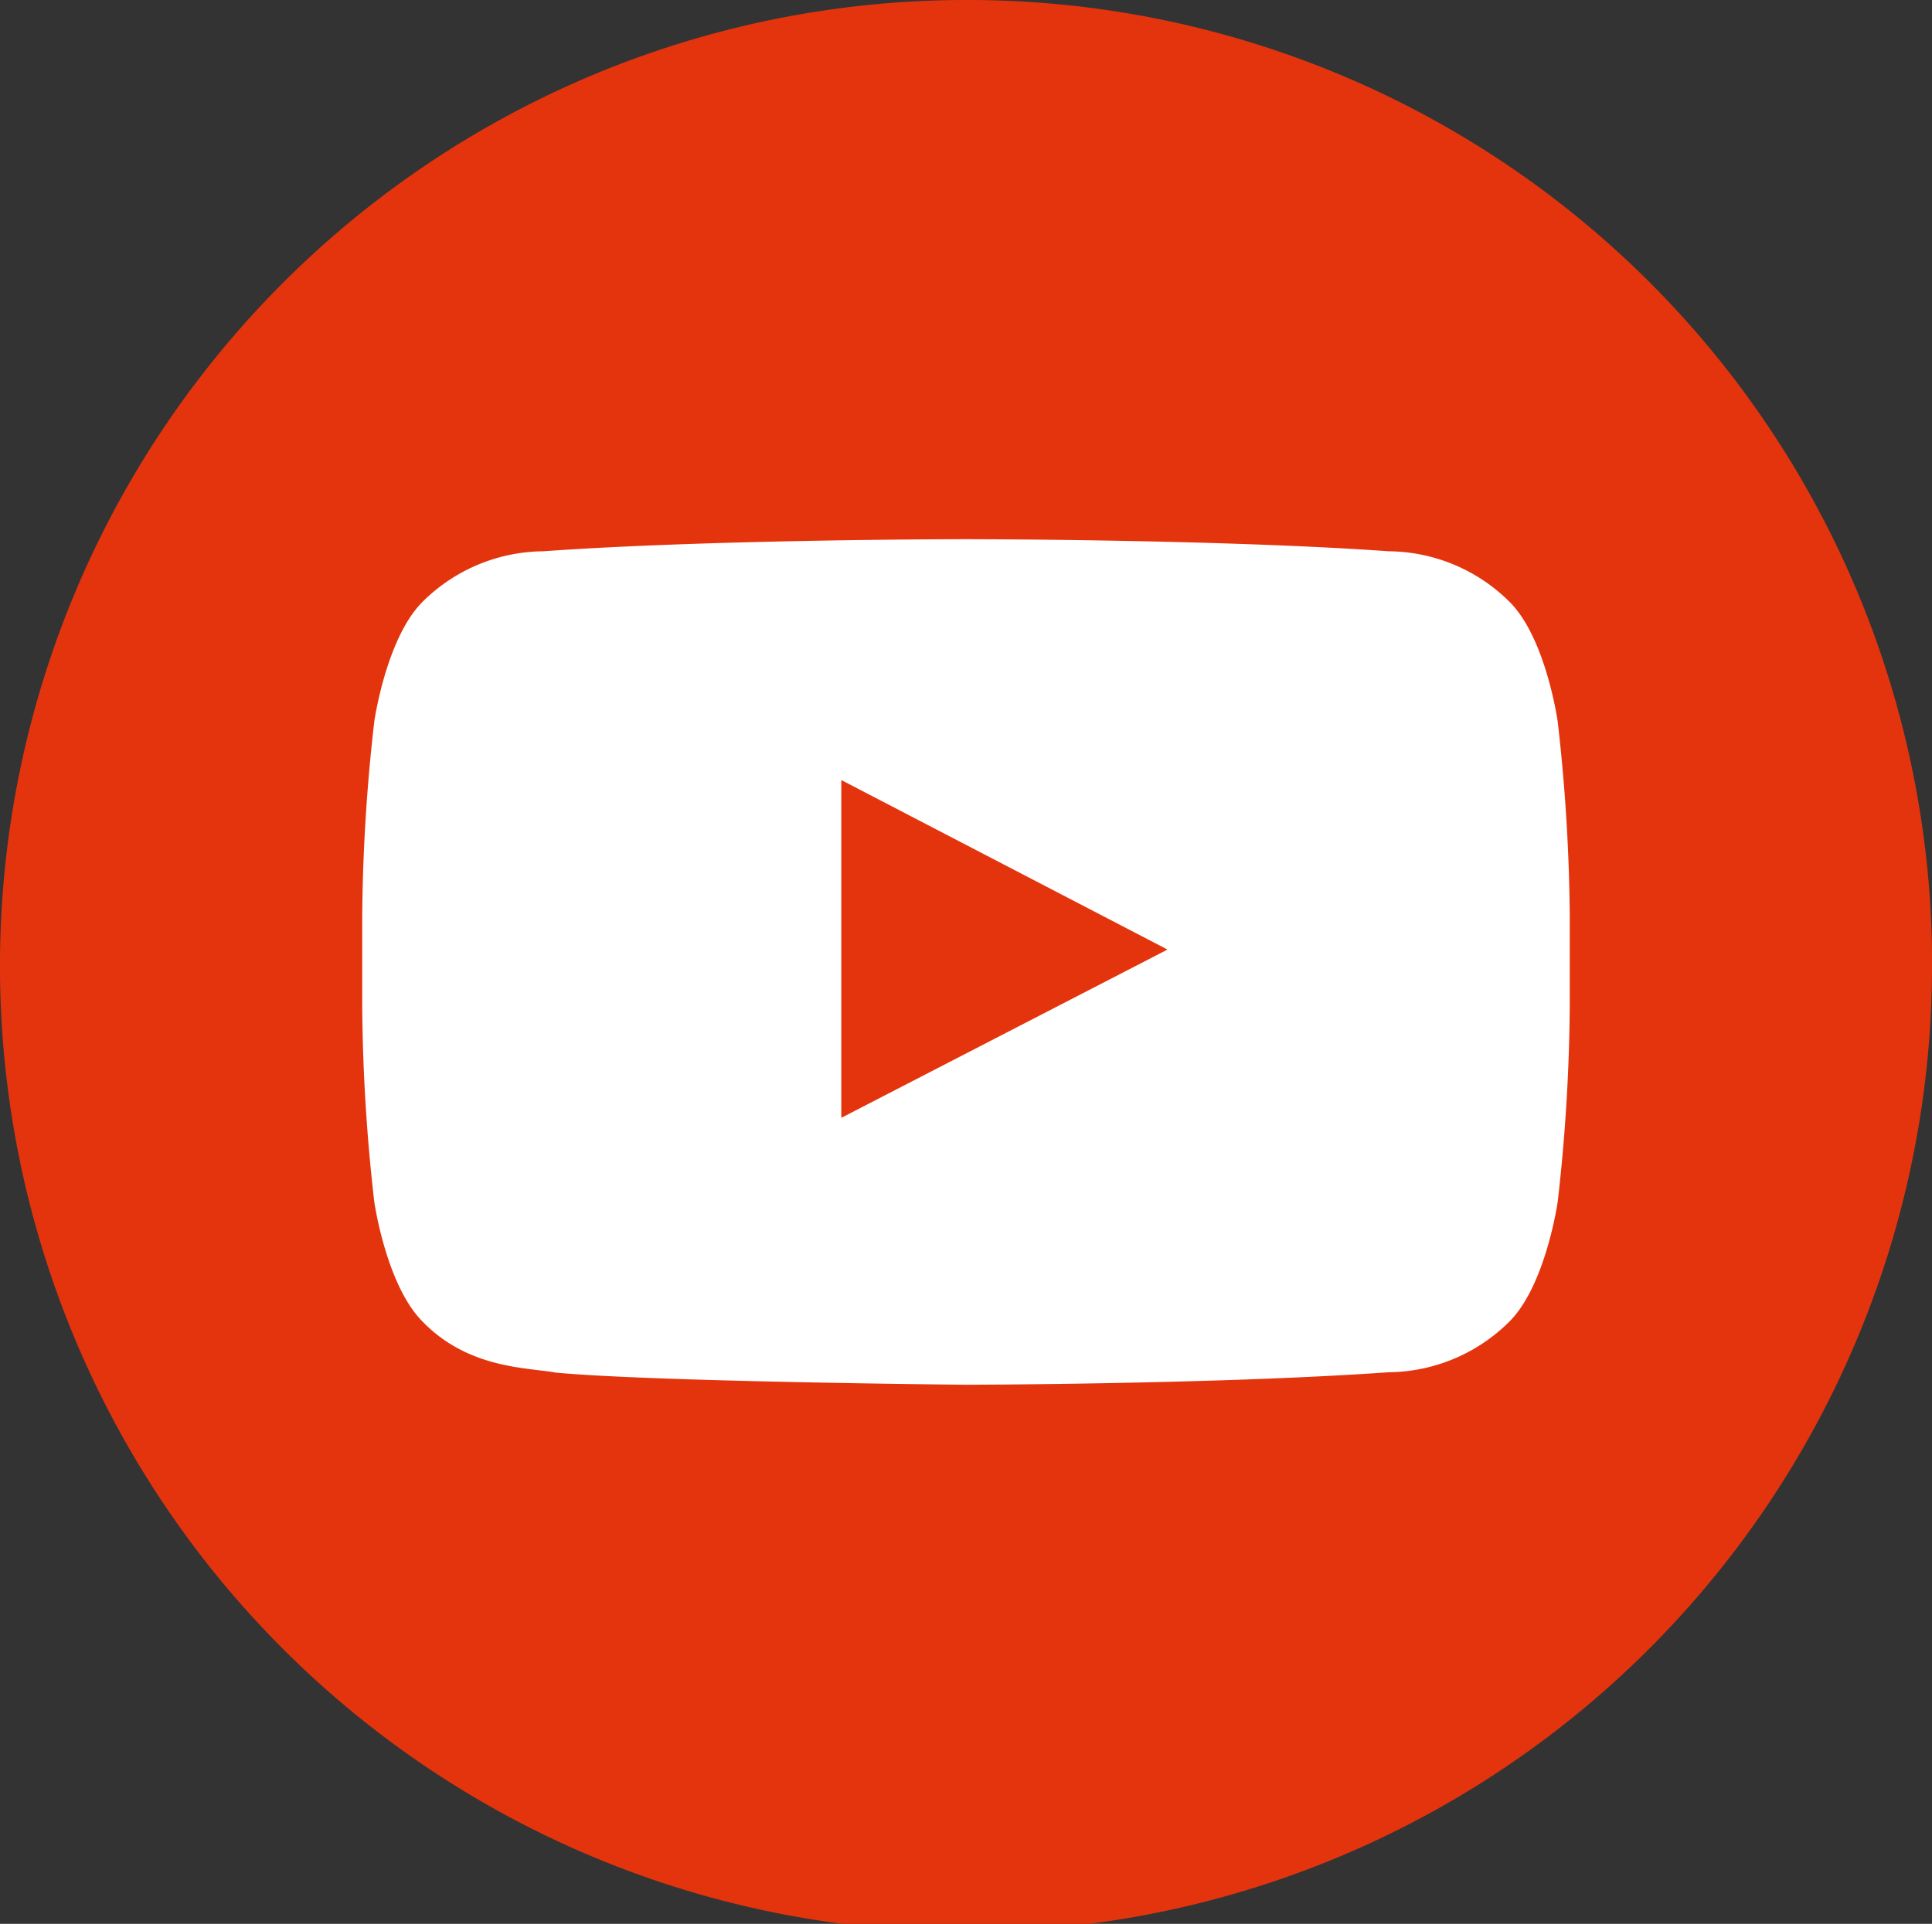 <svg id="Group_132" data-name="Group 132" xmlns="http://www.w3.org/2000/svg" width="66.267" height="65.996" viewBox="0 0 66.267 65.996">
  <rect x="0" y="0" width="66.267" height="65.996" fill="#333333" stroke="none"/>
  <path id="Path_957" data-name="Path 957" d="M49.128,24.462A33.134,33.134,0,1,1,16-8.534a33.07,33.07,0,0,1,33.131,33" transform="translate(17.139 8.534)" fill="#e4340e"/>
  <path id="Path_958" data-name="Path 958" d="M30.4,4.638s-.4-2.846-1.643-4.095A5.942,5.942,0,0,0,24.6-1.2c-5.8-.414-14.488-.414-14.488-.414H10.1s-8.7,0-14.491.414A5.942,5.942,0,0,0-8.543.543C-9.784,1.792-10.19,4.638-10.19,4.638a62.182,62.182,0,0,0-.414,6.677v3.128a62.182,62.182,0,0,0,.414,6.677s.406,2.842,1.647,4.095C-6.966,26.858-4.9,26.8-3.977,26.974c3.314.317,14.082.418,14.082.418s8.7-.015,14.5-.429a5.942,5.942,0,0,0,4.149-1.748C29.994,23.962,30.4,21.12,30.4,21.12a62.182,62.182,0,0,0,.414-6.677V11.315A62.182,62.182,0,0,0,30.4,4.638M5.828,18.236V6.648l11.189,5.815Z" transform="translate(23.028 20.111)" fill="#fff"/>
</svg>
